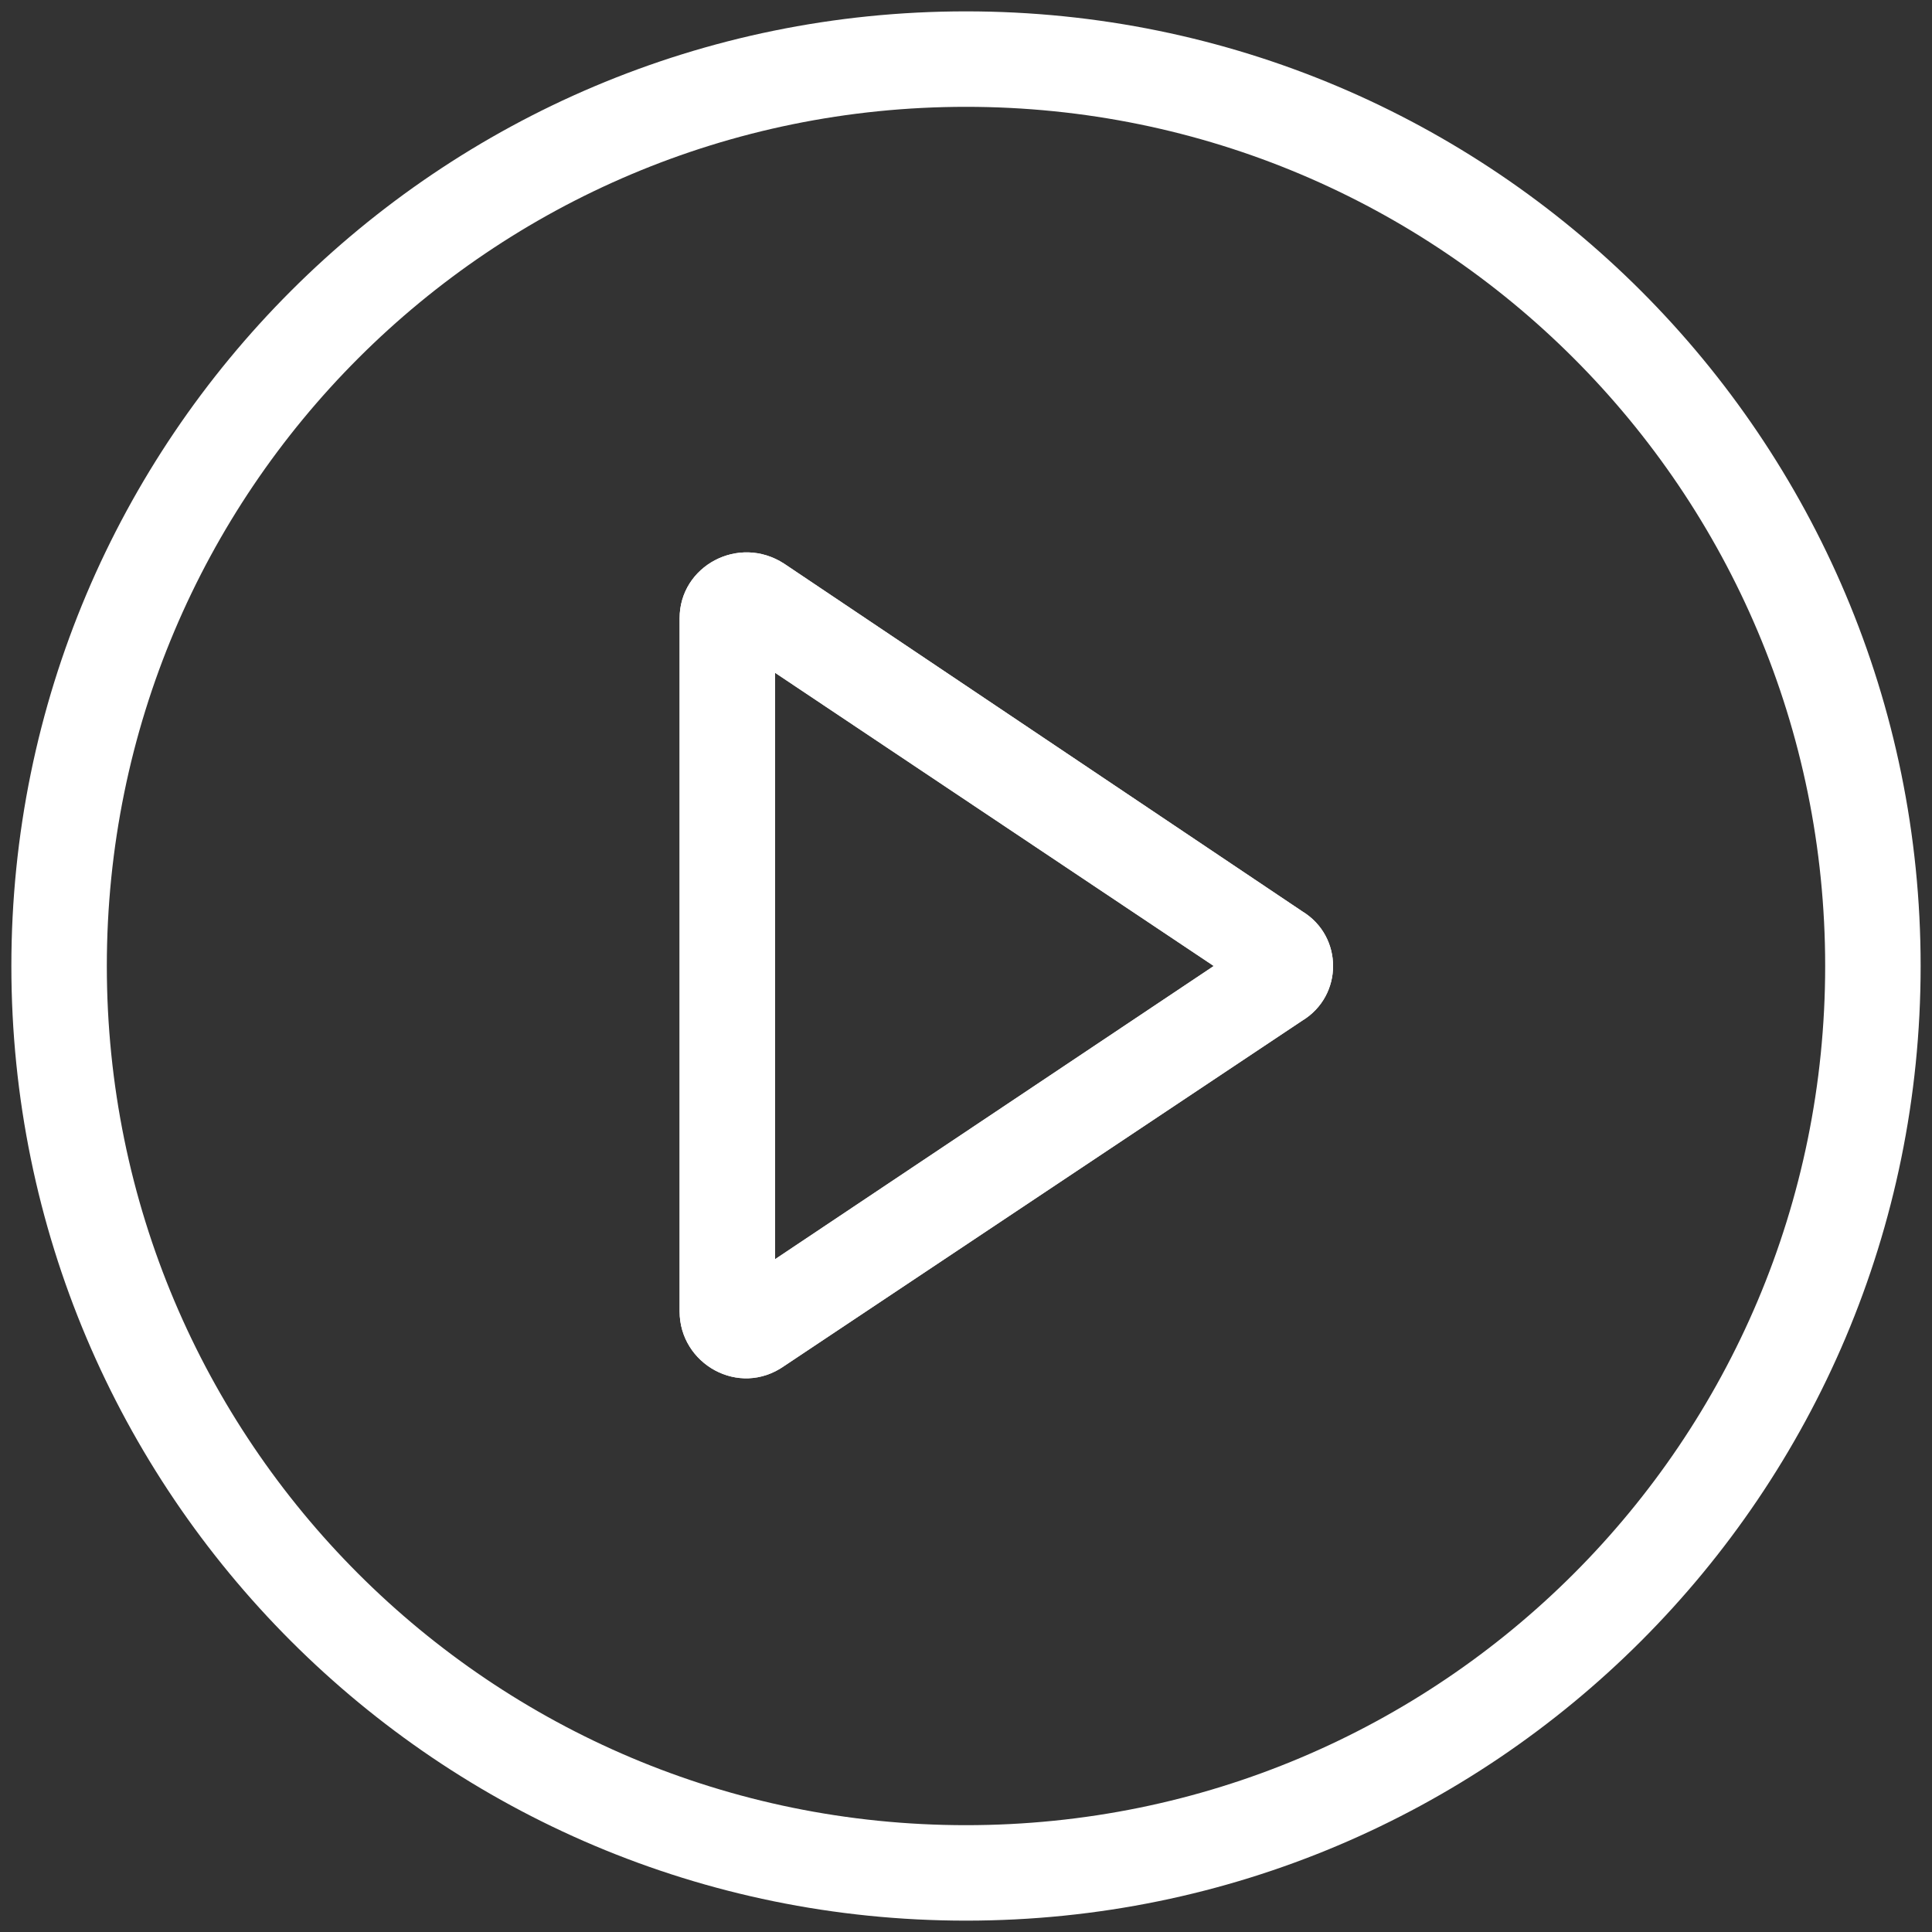 <?xml version="1.0" encoding="utf-8"?>
<!-- Generator: Adobe Illustrator 19.0.0, SVG Export Plug-In . SVG Version: 6.00 Build 0)  -->
<svg version="1.1" id="Layer_1" xmlns="http://www.w3.org/2000/svg" xmlns:xlink="http://www.w3.org/1999/xlink" x="0px" y="0px"
	 width="85px" height="85px" viewBox="0 0 85 85" style="enable-background:new 0 0 85 85;" xml:space="preserve">
<rect x="0" y="0" width="85" height="85" fill="#333333" stroke="none"/>
<style type="text/css">
	.st0{fill:#FFFFFF;}
</style>
<g id="XMLID_25_">
	<g id="XMLID_31_">
		<path id="XMLID_32_" class="st0" d="M57.3,40.1L34.5,24.8c-2-1.3-4.6,0.1-4.6,2.4v30.5c0,2.3,2.6,3.8,4.6,2.4l22.8-15.2
			C59.1,43.8,59.1,41.2,57.3,40.1z M34.1,55.4V29.6l19.3,12.9L34.1,55.4z M57.3,40.1L34.5,24.8c-2-1.3-4.6,0.1-4.6,2.4v30.5
			c0,2.3,2.6,3.8,4.6,2.4l22.8-15.2C59.1,43.8,59.1,41.2,57.3,40.1z M34.1,55.4V29.6l19.3,12.9L34.1,55.4z M57.3,40.1L34.5,24.8
			c-2-1.3-4.6,0.1-4.6,2.4v30.5c0,2.3,2.6,3.8,4.6,2.4l22.8-15.2C59.1,43.8,59.1,41.2,57.3,40.1z M34.1,55.4V29.6l19.3,12.9
			L34.1,55.4z M42.5,0.5c-23.2,0-42,18.8-42,42c0,23.2,18.8,42,42,42c23.2,0,42-18.8,42-42C84.5,19.3,65.7,0.5,42.5,0.5z M42.5,80.3
			c-20.9,0-37.8-16.9-37.8-37.8S21.6,4.7,42.5,4.7s37.8,16.9,37.8,37.8S63.4,80.3,42.5,80.3z M57.3,40.1L34.5,24.8
			c-2-1.3-4.6,0.1-4.6,2.4v30.5c0,2.3,2.6,3.8,4.6,2.4l22.8-15.2C59.1,43.8,59.1,41.2,57.3,40.1z M34.1,55.4V29.6l19.3,12.9
			L34.1,55.4z"/>
	</g>
	<g id="XMLID_26_">
		<path id="XMLID_27_" class="st0" d="M57.3,40.1L34.5,24.8c-2-1.3-4.6,0.1-4.6,2.4v30.5c0,2.3,2.6,3.8,4.6,2.4l22.8-15.2
			C59.1,43.8,59.1,41.2,57.3,40.1z M34.1,55.4V29.6l19.3,12.9L34.1,55.4z"/>
	</g>
</g>
</svg>
